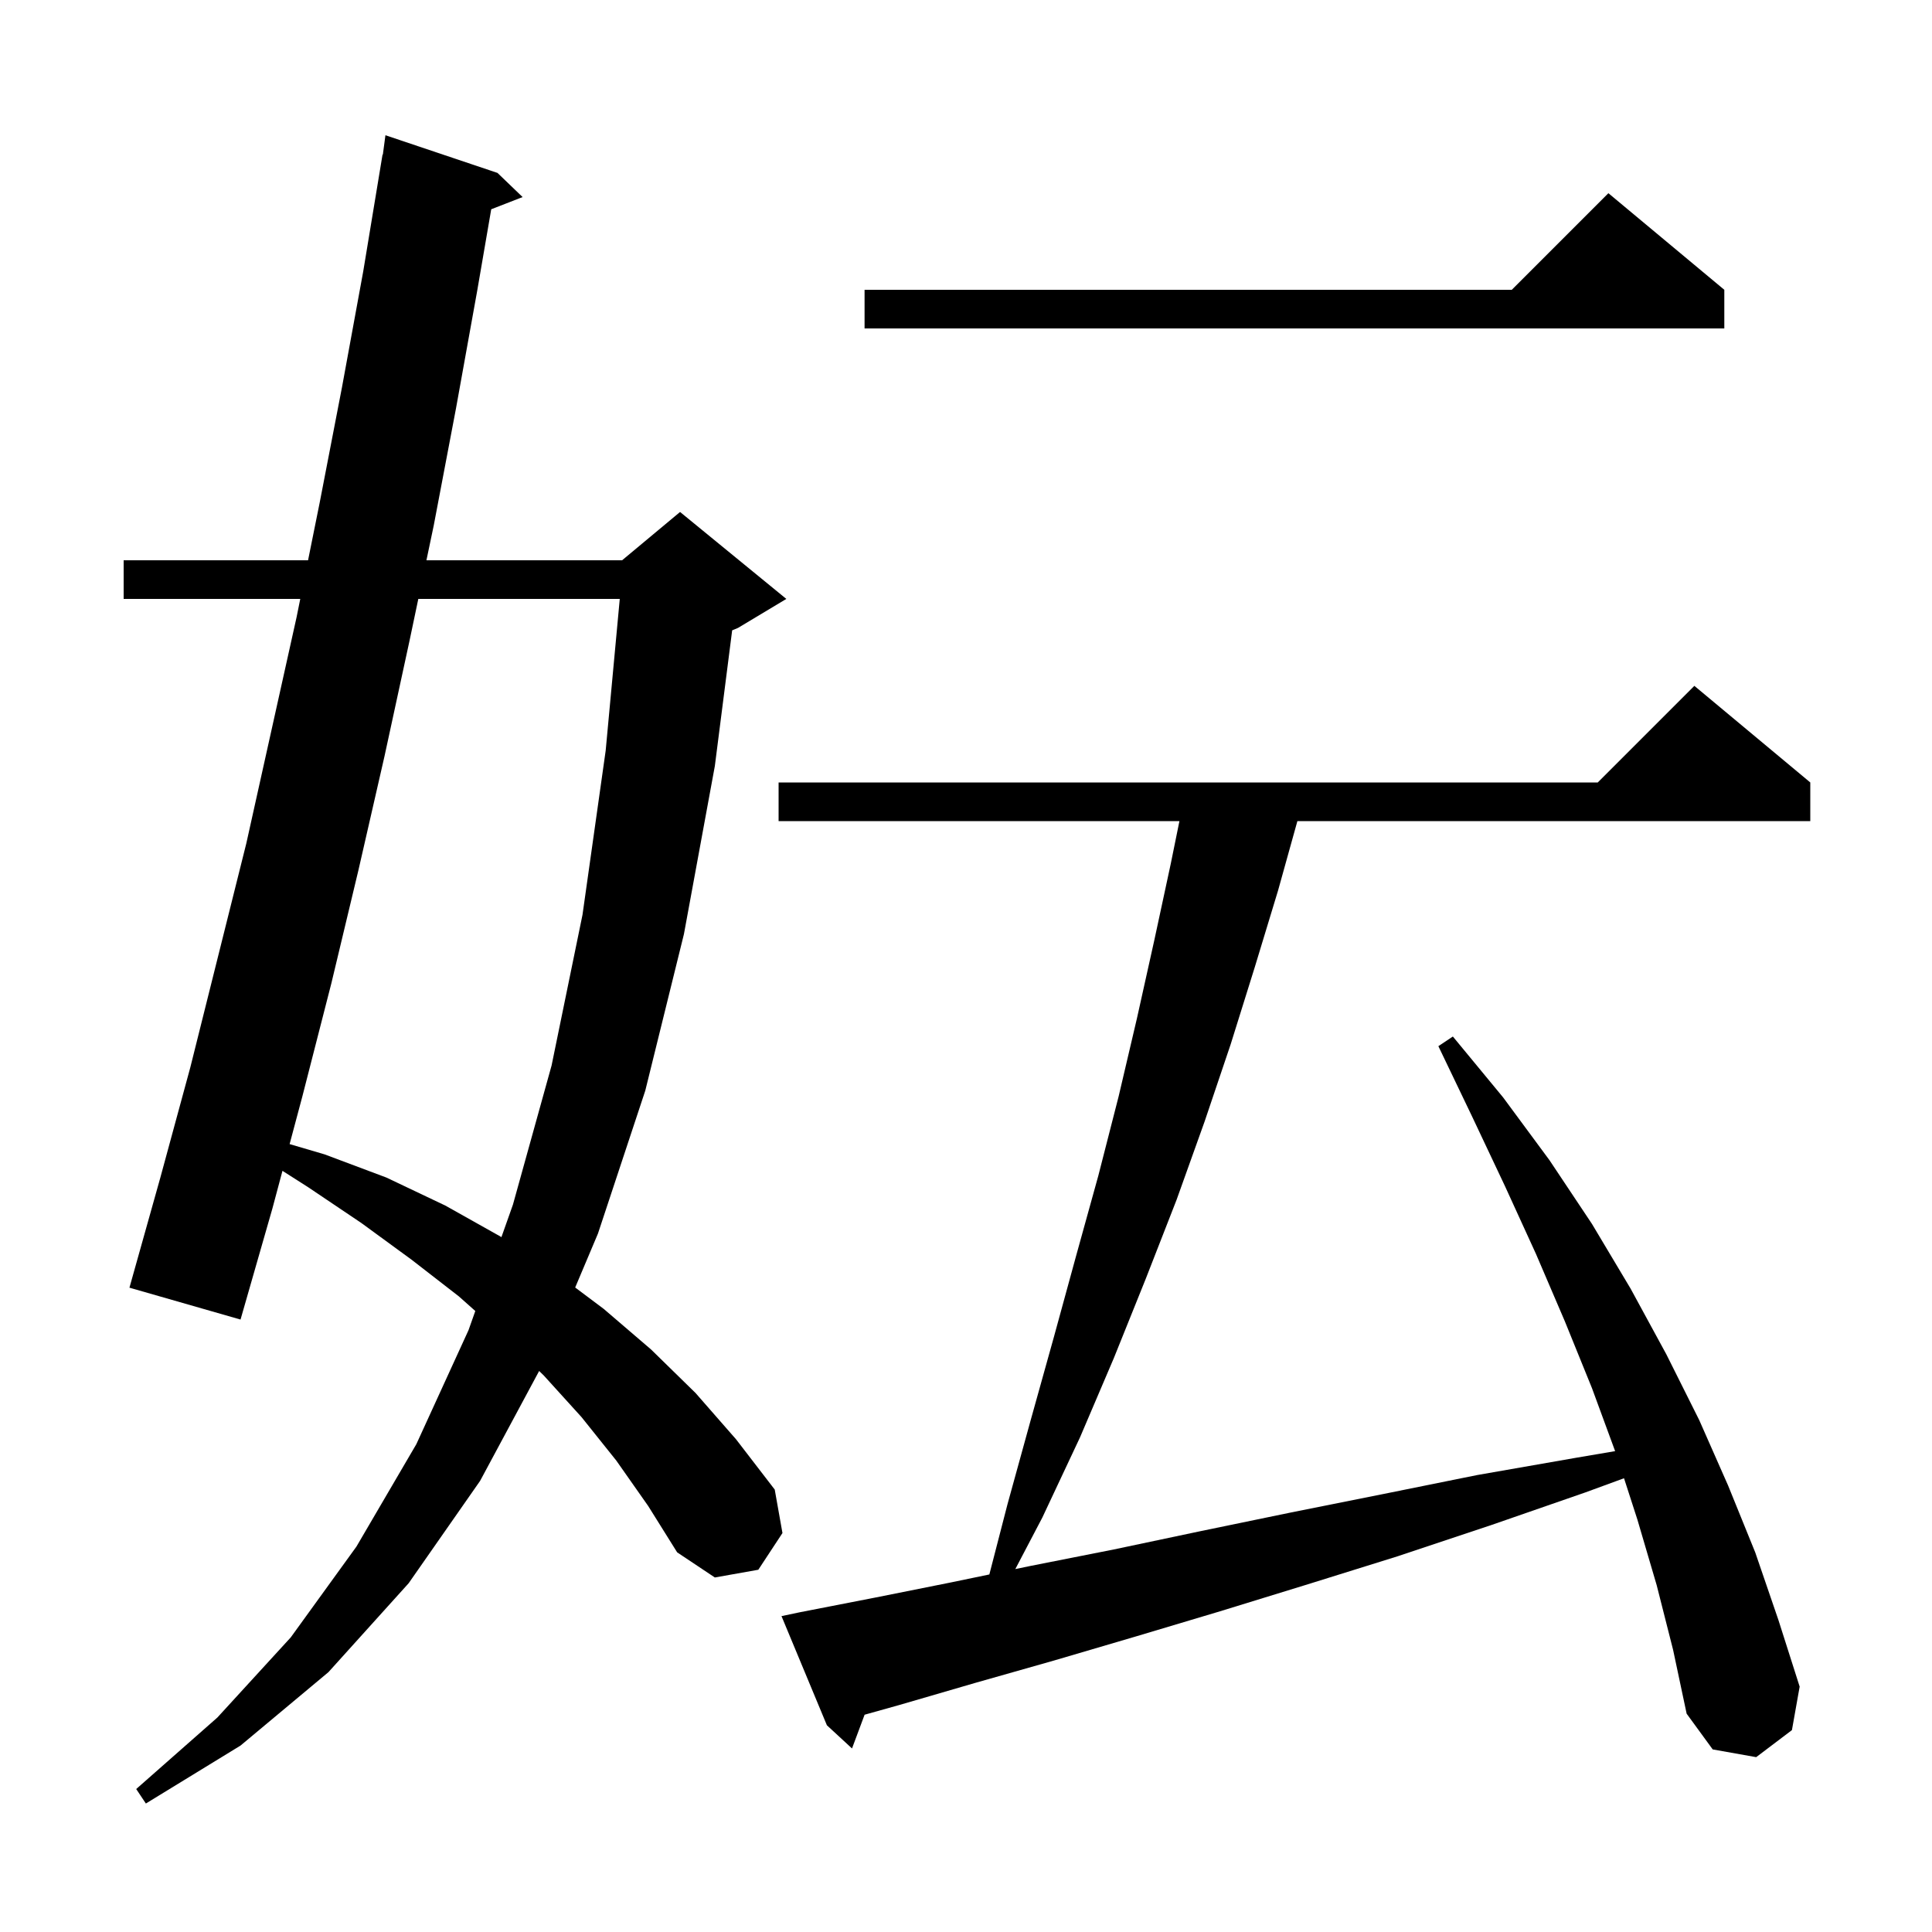 <svg xmlns="http://www.w3.org/2000/svg" xmlns:xlink="http://www.w3.org/1999/xlink" version="1.1" baseProfile="full" viewBox="0 0 200 200" width="200" height="200">
<g fill="black">
<path d="M 63.8 151.2 L 60.2 146.7 L 56.3 142.4 L 55.812 141.923 L 49.7 153.3 L 42.3 163.9 L 34.0 173.1 L 24.9 180.7 L 15.1 186.7 L 14.1 185.2 L 22.5 177.8 L 30.1 169.5 L 36.9 160.1 L 43.1 149.5 L 48.5 137.7 L 49.203 135.714 L 47.5 134.2 L 42.6 130.4 L 37.4 126.6 L 31.9 122.9 L 29.241 121.204 L 28.2 125.1 L 24.9 136.6 L 13.4 133.3 L 16.6 121.9 L 19.7 110.5 L 25.5 87.3 L 30.7 63.9 L 31.083 62.0 L 12.8 62.0 L 12.8 58.0 L 31.89 58.0 L 33.1 52.0 L 35.4 40.1 L 37.6 28.1 L 39.6 16.0 L 39.633 16.005 L 39.9 14.0 L 51.5 17.9 L 54.1 20.4 L 50.852 21.663 L 49.4 30.1 L 47.2 42.3 L 44.9 54.4 L 44.144 58.0 L 64.4 58.0 L 70.4 53.0 L 81.4 62.0 L 76.4 65.0 L 75.793 65.253 L 74.0 79.3 L 70.8 96.7 L 66.8 112.9 L 61.9 127.7 L 59.543 133.282 L 62.5 135.5 L 67.4 139.7 L 72.0 144.2 L 76.2 149.0 L 80.2 154.2 L 81.0 158.7 L 78.5 162.5 L 74.0 163.3 L 70.1 160.7 L 67.1 155.9 Z M 171.5 164.1 L 169.5 157.3 L 168.118 153.028 L 164.1 154.5 L 154.3 157.9 L 144.7 161.1 L 135.4 164.0 L 126.3 166.8 L 117.6 169.4 L 109.1 171.9 L 101.0 174.2 L 93.1 176.5 L 89.503 177.507 L 88.2 181.0 L 85.6 178.6 L 80.9 167.3 L 82.8 166.9 L 90.5 165.4 L 98.5 163.8 L 102.417 162.988 L 104.3 155.7 L 106.7 147.0 L 109.1 138.4 L 111.4 130.0 L 113.7 121.7 L 115.8 113.5 L 117.7 105.4 L 119.5 97.3 L 121.2 89.4 L 122.094 85.0 L 80.6 85.0 L 80.6 81.0 L 165.4 81.0 L 175.4 71.0 L 187.4 81.0 L 187.4 85.0 L 134.305 85.0 L 132.3 92.2 L 129.9 100.1 L 127.4 108.1 L 124.7 116.1 L 121.8 124.2 L 118.6 132.4 L 115.3 140.6 L 111.8 148.8 L 107.9 157.1 L 105.105 162.431 L 106.7 162.1 L 115.3 160.4 L 124.3 158.5 L 133.5 156.6 L 143.0 154.7 L 152.9 152.7 L 163.2 150.9 L 167.197 150.221 L 164.8 143.7 L 162.0 136.8 L 159.0 129.8 L 155.8 122.8 L 152.4 115.6 L 148.9 108.3 L 150.4 107.3 L 155.6 113.6 L 160.4 120.1 L 164.8 126.7 L 168.8 133.4 L 172.5 140.2 L 175.9 147.0 L 178.9 153.8 L 181.7 160.7 L 184.1 167.7 L 186.3 174.6 L 185.5 179.1 L 181.8 181.9 L 177.3 181.1 L 174.6 177.4 L 173.2 170.8 Z M 43.303 62.0 L 42.4 66.3 L 39.8 78.3 L 37.1 90.1 L 34.3 101.8 L 31.3 113.5 L 29.981 118.436 L 33.6 119.5 L 40.0 121.9 L 46.1 124.8 L 51.8 128.0 L 51.907 128.07 L 53.1 124.7 L 57.1 110.3 L 60.3 94.7 L 62.7 77.7 L 64.158 62.0 Z M 178.5 30.0 L 178.5 34.0 L 89.5 34.0 L 89.5 30.0 L 156.5 30.0 L 166.5 20.0 Z " />
</g>
</svg>
